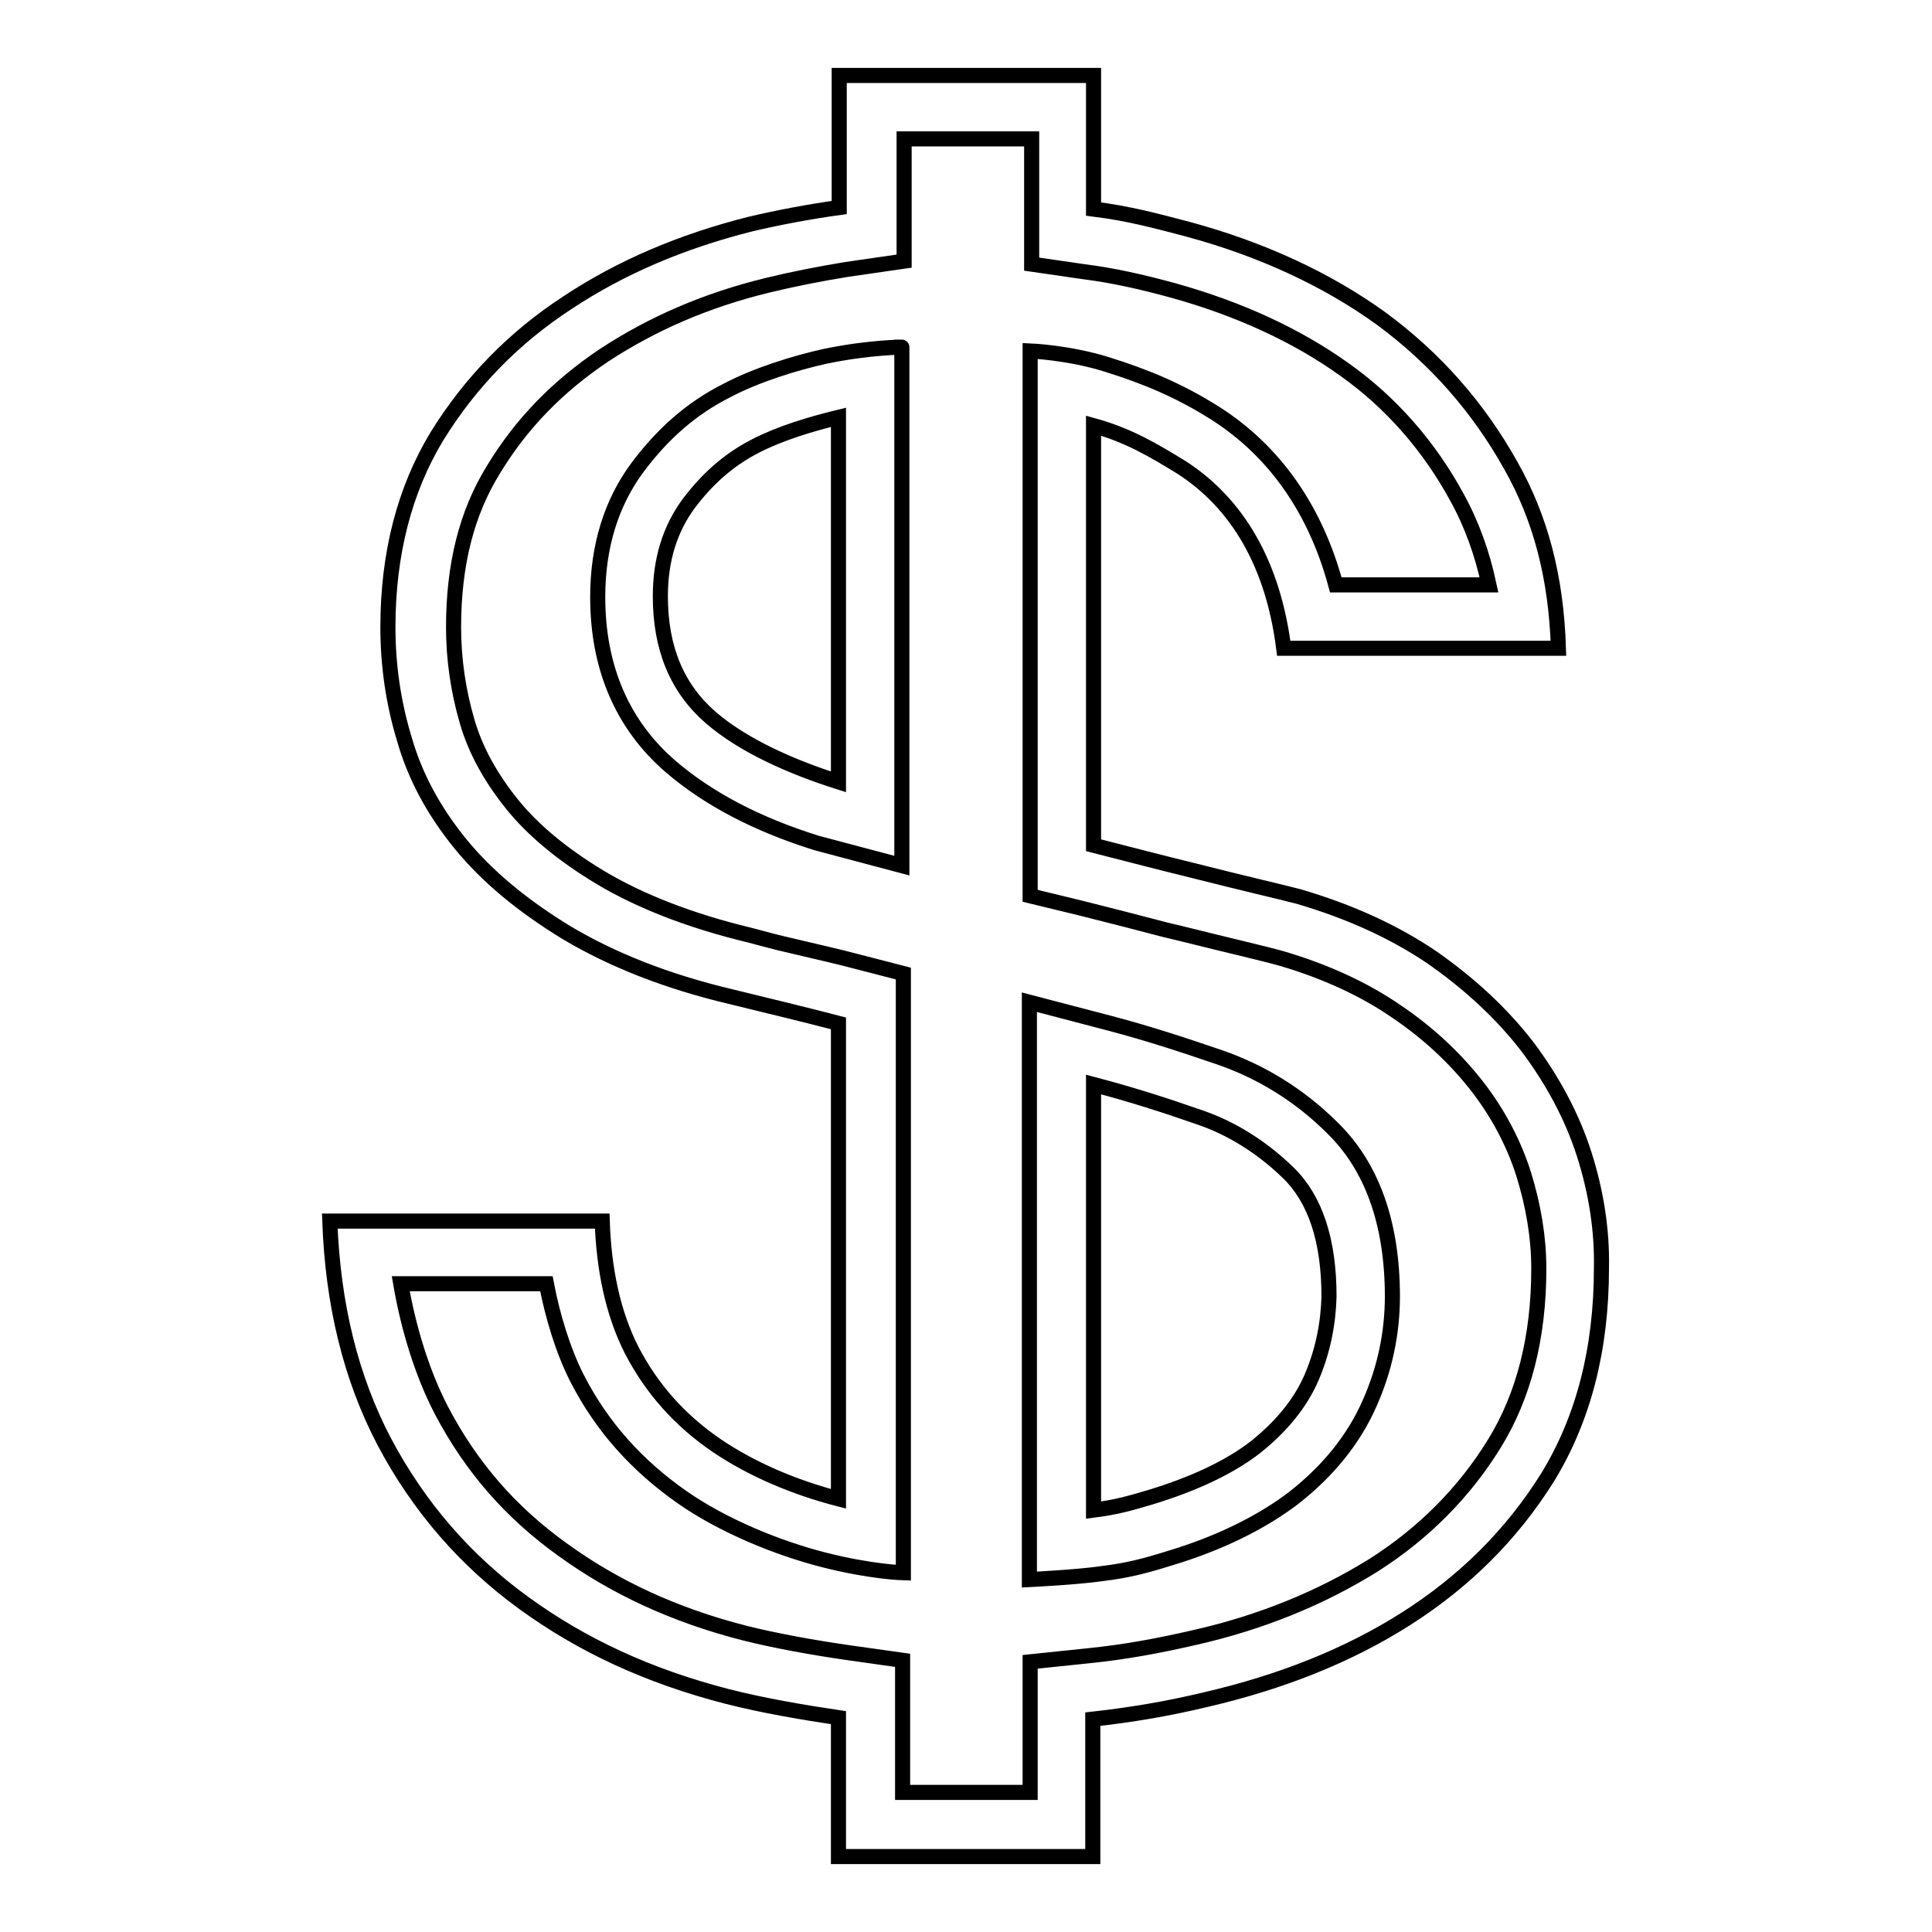 <?xml version="1.0" encoding="utf-8"?>
<!-- Svg Vector Icons : http://www.onlinewebfonts.com/icon -->
<!DOCTYPE svg PUBLIC "-//W3C//DTD SVG 1.1//EN" "http://www.w3.org/Graphics/SVG/1.1/DTD/svg11.dtd">
<svg version="1.1" xmlns="http://www.w3.org/2000/svg" xmlns:xlink="http://www.w3.org/1999/xlink" x="0px" y="0px" viewBox="0 0 256 256" enable-background="new 0 0 256 256" xml:space="preserve">
<g> <path stroke-width="2" fill-opacity="0" stroke="#000000"  d="M109.4,47.2c-4.1,0.9-9.2,2.5-13,4.5c-4.8,2.4-8.6,5.8-11.9,10.2c-3.5,4.7-5.3,10.5-5.3,17.2 c0,9.4,3.3,17,9.7,22.5c4.9,4.2,11.3,7.6,19.3,10.1l11.3,3V46C119.6,46,115.2,46,109.4,47.2z M111.1,103.6 c-6.3-2-12.6-4.8-16.9-8.5c-4.5-3.9-6.7-9.2-6.7-16.1c0-4.9,1.3-8.9,3.7-12.2c2.4-3.2,5.2-5.8,8.9-7.7c3.3-1.7,7.3-2.9,11-3.8 V103.6z M176.6,149.5c-4.4-4.4-9.5-7.5-15-9.4c-4.7-1.6-9.2-3.1-14.5-4.5l-10.7-2.8v76.5c0,0,6.3-0.3,9.7-0.8c3.3-0.4,5.6-1,8.8-2 c6.7-2,12.3-4.8,16.5-8c4.6-3.6,8-7.8,10.1-12.6c2-4.5,3-9.3,3-14.1C184.5,162.1,181.8,154.6,176.6,149.5z M173.8,182.5 c-1.5,3.5-4.1,6.6-7.5,9.3c-3.5,2.7-8.3,4.9-13.9,6.6c-2.4,0.7-4.3,1.3-7.5,1.7v-56.4c5.3,1.4,9.6,2.8,13.9,4.3 c4.2,1.4,8.3,3.9,11.9,7.4c3.6,3.5,5.4,9,5.4,16.4C176,175.4,175.3,179,173.8,182.5z M209.9,152.9c-1.6-5-4.2-9.8-7.5-14.2 c-3.4-4.4-7.6-8.3-12.6-11.8c-5-3.4-10.9-6.1-17.7-8.1c-2.7-0.7-7.5-1.8-13.8-3.4c-4.5-1.1-8.7-2.2-13.4-3.4V56.4 c4.7,1.3,8,3.3,11.6,5.5c7.5,4.8,12.2,12.9,13.6,24h36.4c-0.3-9.5-2.4-17.3-6.3-24.2c-4.3-7.7-10-14.2-17.2-19.5 c-7.2-5.2-15.9-9.2-25.5-11.8c-4.2-1.1-7.8-2.1-12.6-2.7V10h-33.7v17.5c-3.7,0.5-8,1.3-11.8,2.2c-9.1,2.3-17.1,5.7-24.2,10.4 C68,44.8,62.3,50.7,57.9,57.8c-4.3,7.1-6.5,15.6-6.5,25.3c0,5,0.7,10,2.2,14.9c1.4,4.9,3.9,9.5,7.4,13.8c3.5,4.3,8.2,8.2,14.1,11.8 c5.9,3.5,13,6.4,21.9,8.5c4.9,1.2,9.9,2.4,14.1,3.5v63c-5.8-1.5-11.5-3.9-16.2-7.1c-4.8-3.3-8.5-7.4-11.2-12.6 c-2.5-4.9-3.7-10.8-3.9-17.1H43.7c0.4,11.1,2.8,20.8,7.2,29.2c4.6,8.7,10.8,15.8,18.5,21.4c7.7,5.6,16.5,9.7,27,12.4 c4.7,1.2,10,2.1,14.7,2.8V246h33.7v-18.2c5.3-0.6,10-1.4,15-2.6c9.9-2.3,18.8-5.8,26.5-10.7c7.7-4.9,14-11.1,18.8-18.8 c4.7-7.7,7.1-16.9,7.1-27.7C212.3,163,211.5,157.9,209.9,152.9z M198,191.3c-4,6.5-9.4,11.9-16,16.1c-6.9,4.3-14.9,7.6-23.8,9.6 c-4.8,1.1-9.1,1.9-14,2.4l-7.7,0.8v17.3h-16.9v-17.5l-7.1-1c-4.9-0.7-9.8-1.6-13.8-2.6c-9.4-2.4-17.3-6.1-24.2-11.1 c-6.8-4.9-12-10.8-16-18.4c-2.6-5-4.4-11-5.4-16.8h19.3c0.8,4.2,2.2,8.9,4.1,12.6c3.3,6.4,7.9,11.5,13.9,15.7 c5.3,3.7,12.5,6.7,18.8,8.3c6.3,1.6,10.5,1.7,10.5,1.7V129l-6.2-1.6c-2.6-0.7-5.8-1.4-8.7-2.1c-1.8-0.4-3.6-0.9-5.5-1.4l0,0l0,0 c-7.9-1.9-14.5-4.5-19.7-7.6c-5-3-9-6.3-11.8-9.8c-2.8-3.5-4.8-7.1-5.9-10.9c-1.2-4.1-1.8-8.3-1.8-12.5c0-8.2,1.7-15.1,5.3-20.9 c3.7-6.1,8.5-11,14.6-15.1c6.4-4.2,13.5-7.3,21.7-9.3c3.3-0.8,6.8-1.5,10.5-2.1l7.6-1.1V18.4h16.9V35l6.9,1 c3.9,0.5,7.5,1.3,11.9,2.5c8.6,2.4,16.3,5.9,22.7,10.5c6.2,4.4,11.2,10.2,14.8,16.8c2,3.6,3.4,7.5,4.3,11.7H177 c-2.7-10-8.1-17.7-15.9-22.7c-4.9-3.1-9.3-4.9-14.4-6.5c-5.1-1.6-10.2-1.8-10.2-1.8v72.2l6.6,1.6c4,1,7.5,1.9,11.3,2.9l2.1,0.5 l0.4,0.1c6,1.5,10.4,2.5,12.9,3.2c5.8,1.7,11,4.1,15.2,7c4.3,2.9,7.8,6.2,10.7,9.9c2.8,3.6,4.9,7.6,6.2,11.7c1.3,4.2,2,8.4,2,12.5 C203.9,177.2,201.9,185,198,191.3z"/></g>
</svg>